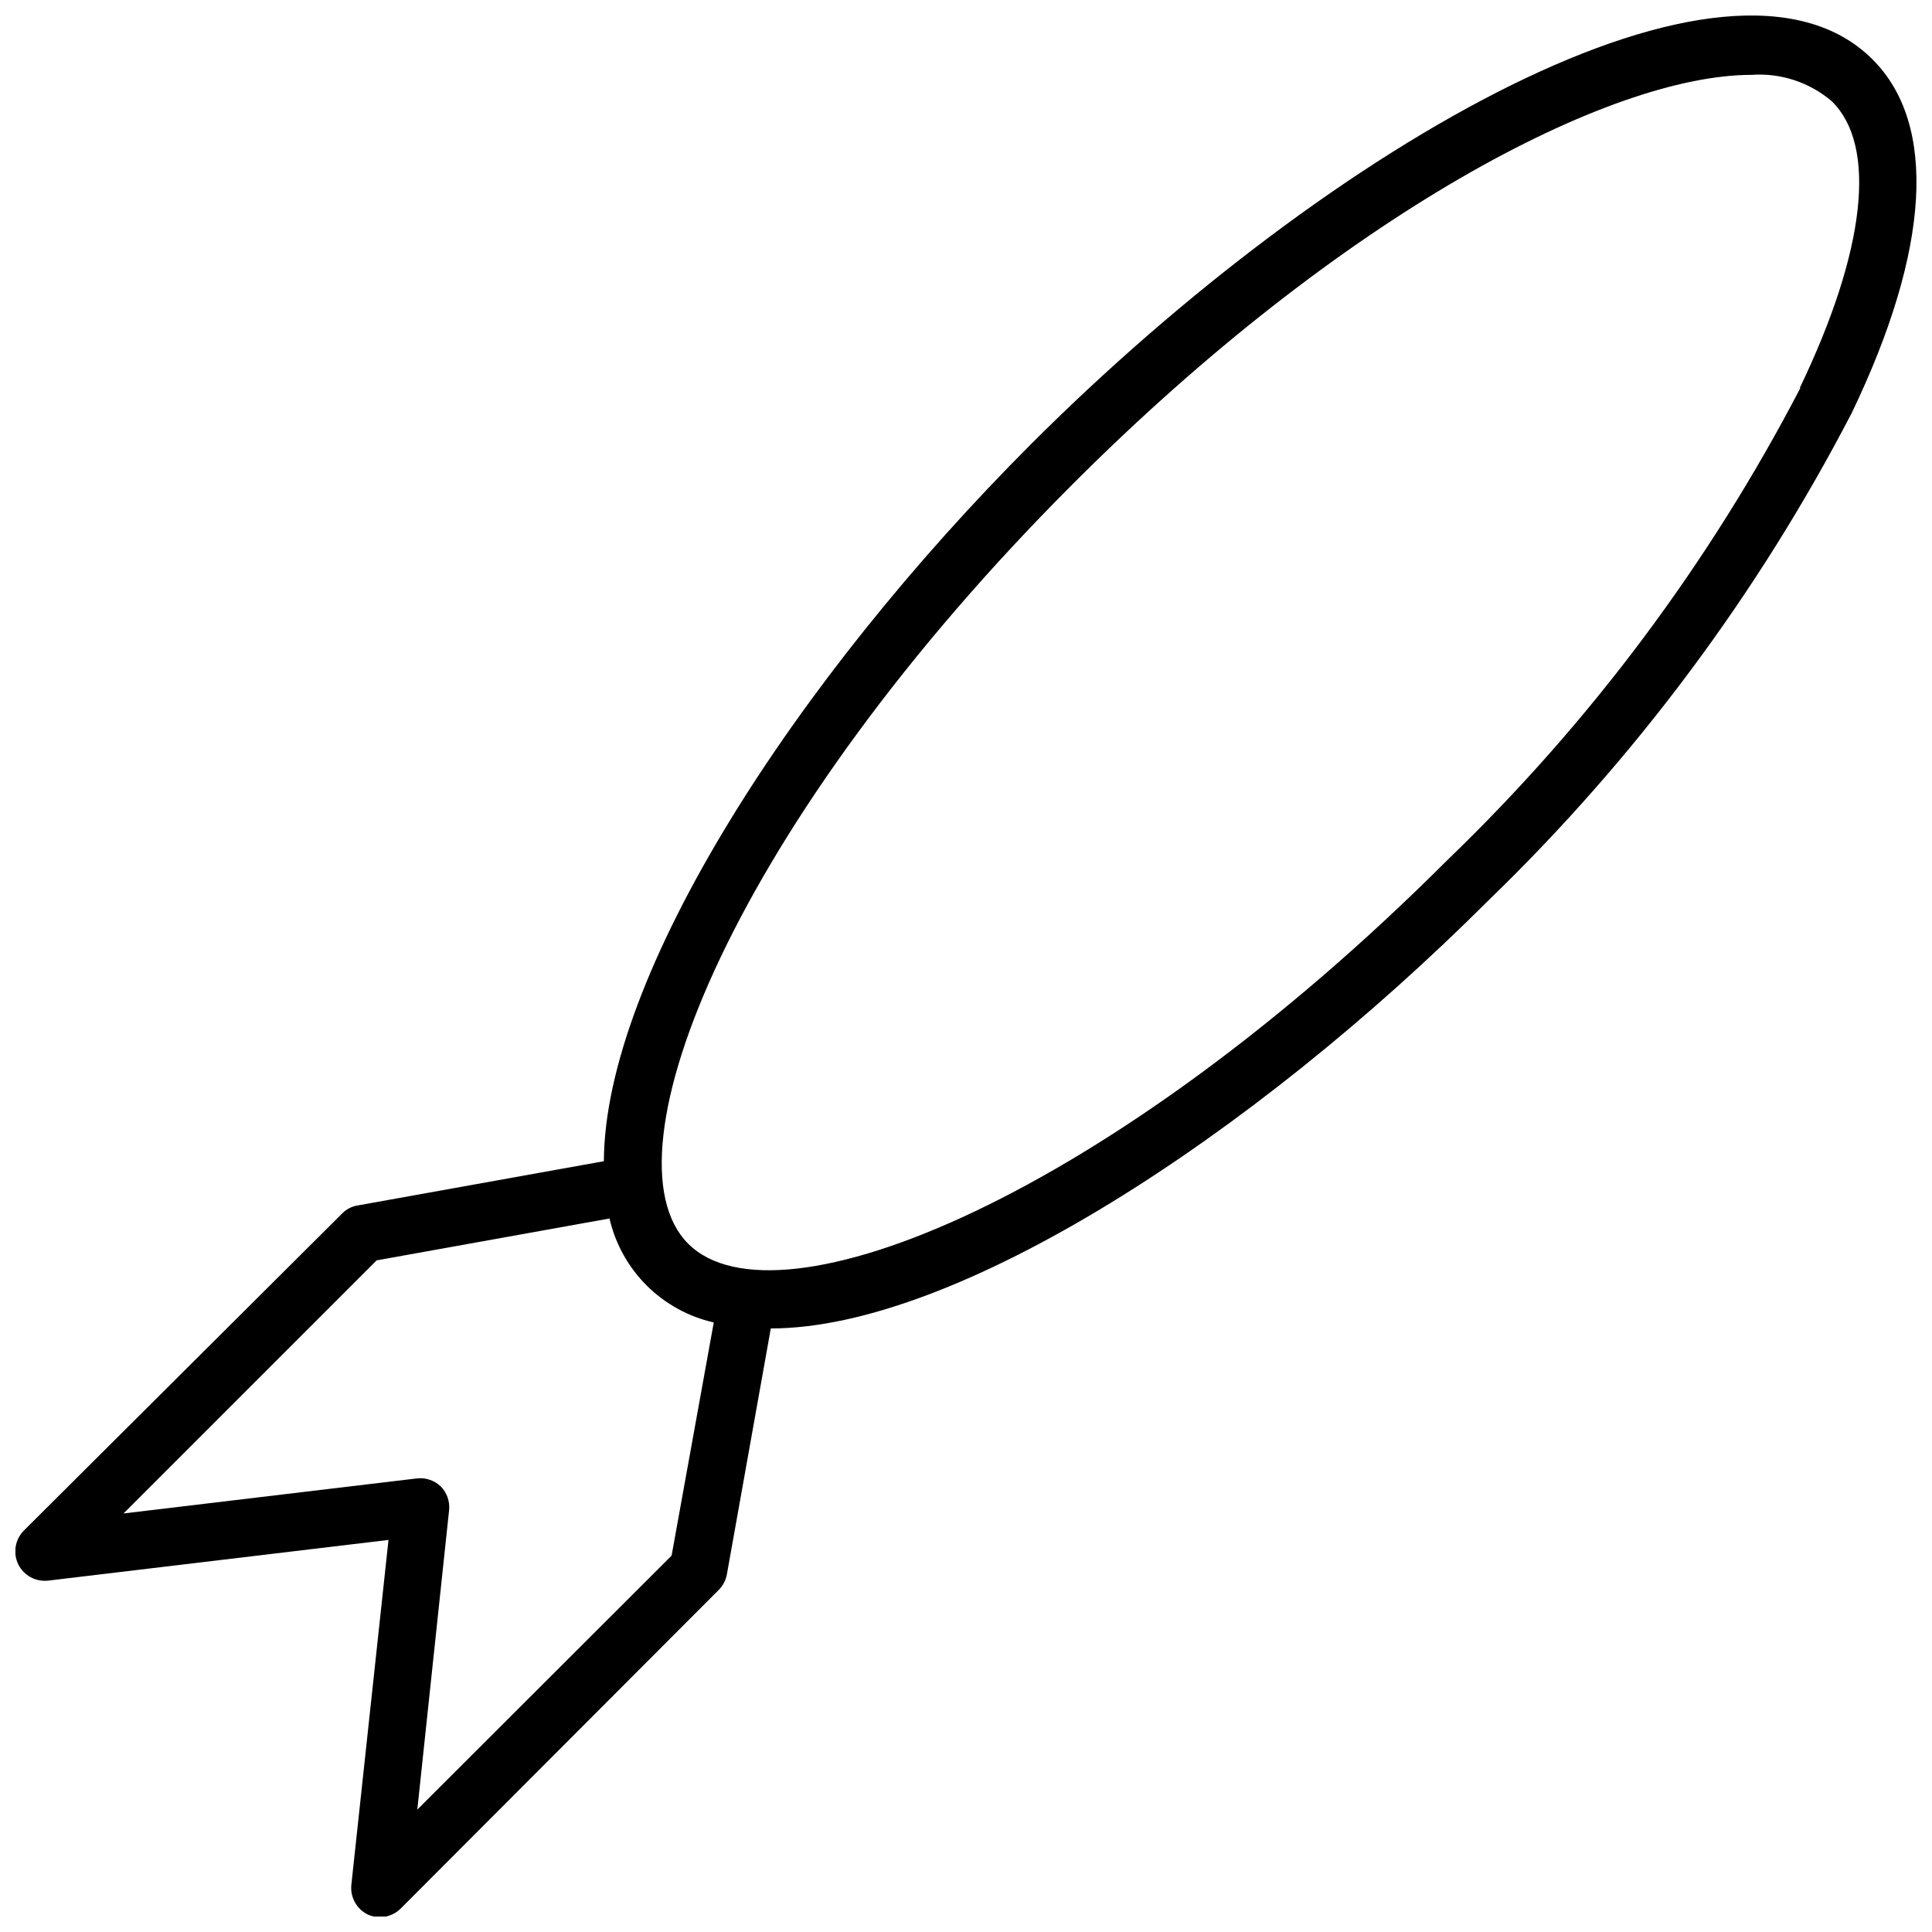 <?xml version="1.0" encoding="UTF-8"?>
<!-- Uploaded to: ICON Repo, www.iconrepo.com, Generator: ICON Repo Mixer Tools -->
<svg width="800px" height="800px" version="1.1" viewBox="144 144 512 512" xmlns="http://www.w3.org/2000/svg">
 <defs>
  <clipPath id="a">
   <path d="m148.09 148.09h503.81v503.81h-503.81z"/>
  </clipPath>
 </defs>
 <g clip-path="url(#a)">
  <path d="m640.25 159.75c-37.863-37.863-143.04 22.043-222.86 101.79-62.977 62.977-113.12 141.14-113.36 190.19l-65.258 11.73-0.004-0.004c-1.559 0.258-2.992 1-4.094 2.129l-84.312 83.992c-2.387 2.387-2.988 6.027-1.492 9.055 1.484 2.914 4.617 4.606 7.871 4.25l90.215-10.785-9.844 91.395c-0.34 3.269 1.387 6.41 4.332 7.871 1.035 0.473 2.164 0.715 3.305 0.711 2-0.031 3.914-0.816 5.352-2.207l84.391-84.543c1.086-1.102 1.828-2.5 2.125-4.016l11.652-65.258c49.121 0 127.45-50.773 190.19-113.44 38.863-37.574 71.375-81.199 96.273-129.18 20.781-43.219 22.75-76.516 5.512-93.676zm-318.27 396.51-67.387 67.305 8.422-79.348c0.238-2.324-0.57-4.629-2.203-6.297-1.684-1.605-3.988-2.383-6.297-2.129l-77.777 9.289 67.07-67.07 61.719-11.098c1.547 6.727 4.961 12.883 9.848 17.754 4.887 4.875 11.051 8.27 17.781 9.797zm299.14-309.45c-24.164 46.461-55.723 88.684-93.441 125.01-89.27 89.27-177.75 125.32-201.29 101.79-23.539-23.539 12.516-111.94 101.86-201.29 71.402-71.477 142.33-108.48 179.88-108.48 7.754-0.562 15.422 1.953 21.332 7.008 12.043 11.809 8.973 39.598-8.504 75.965z"/>
 </g>
</svg>